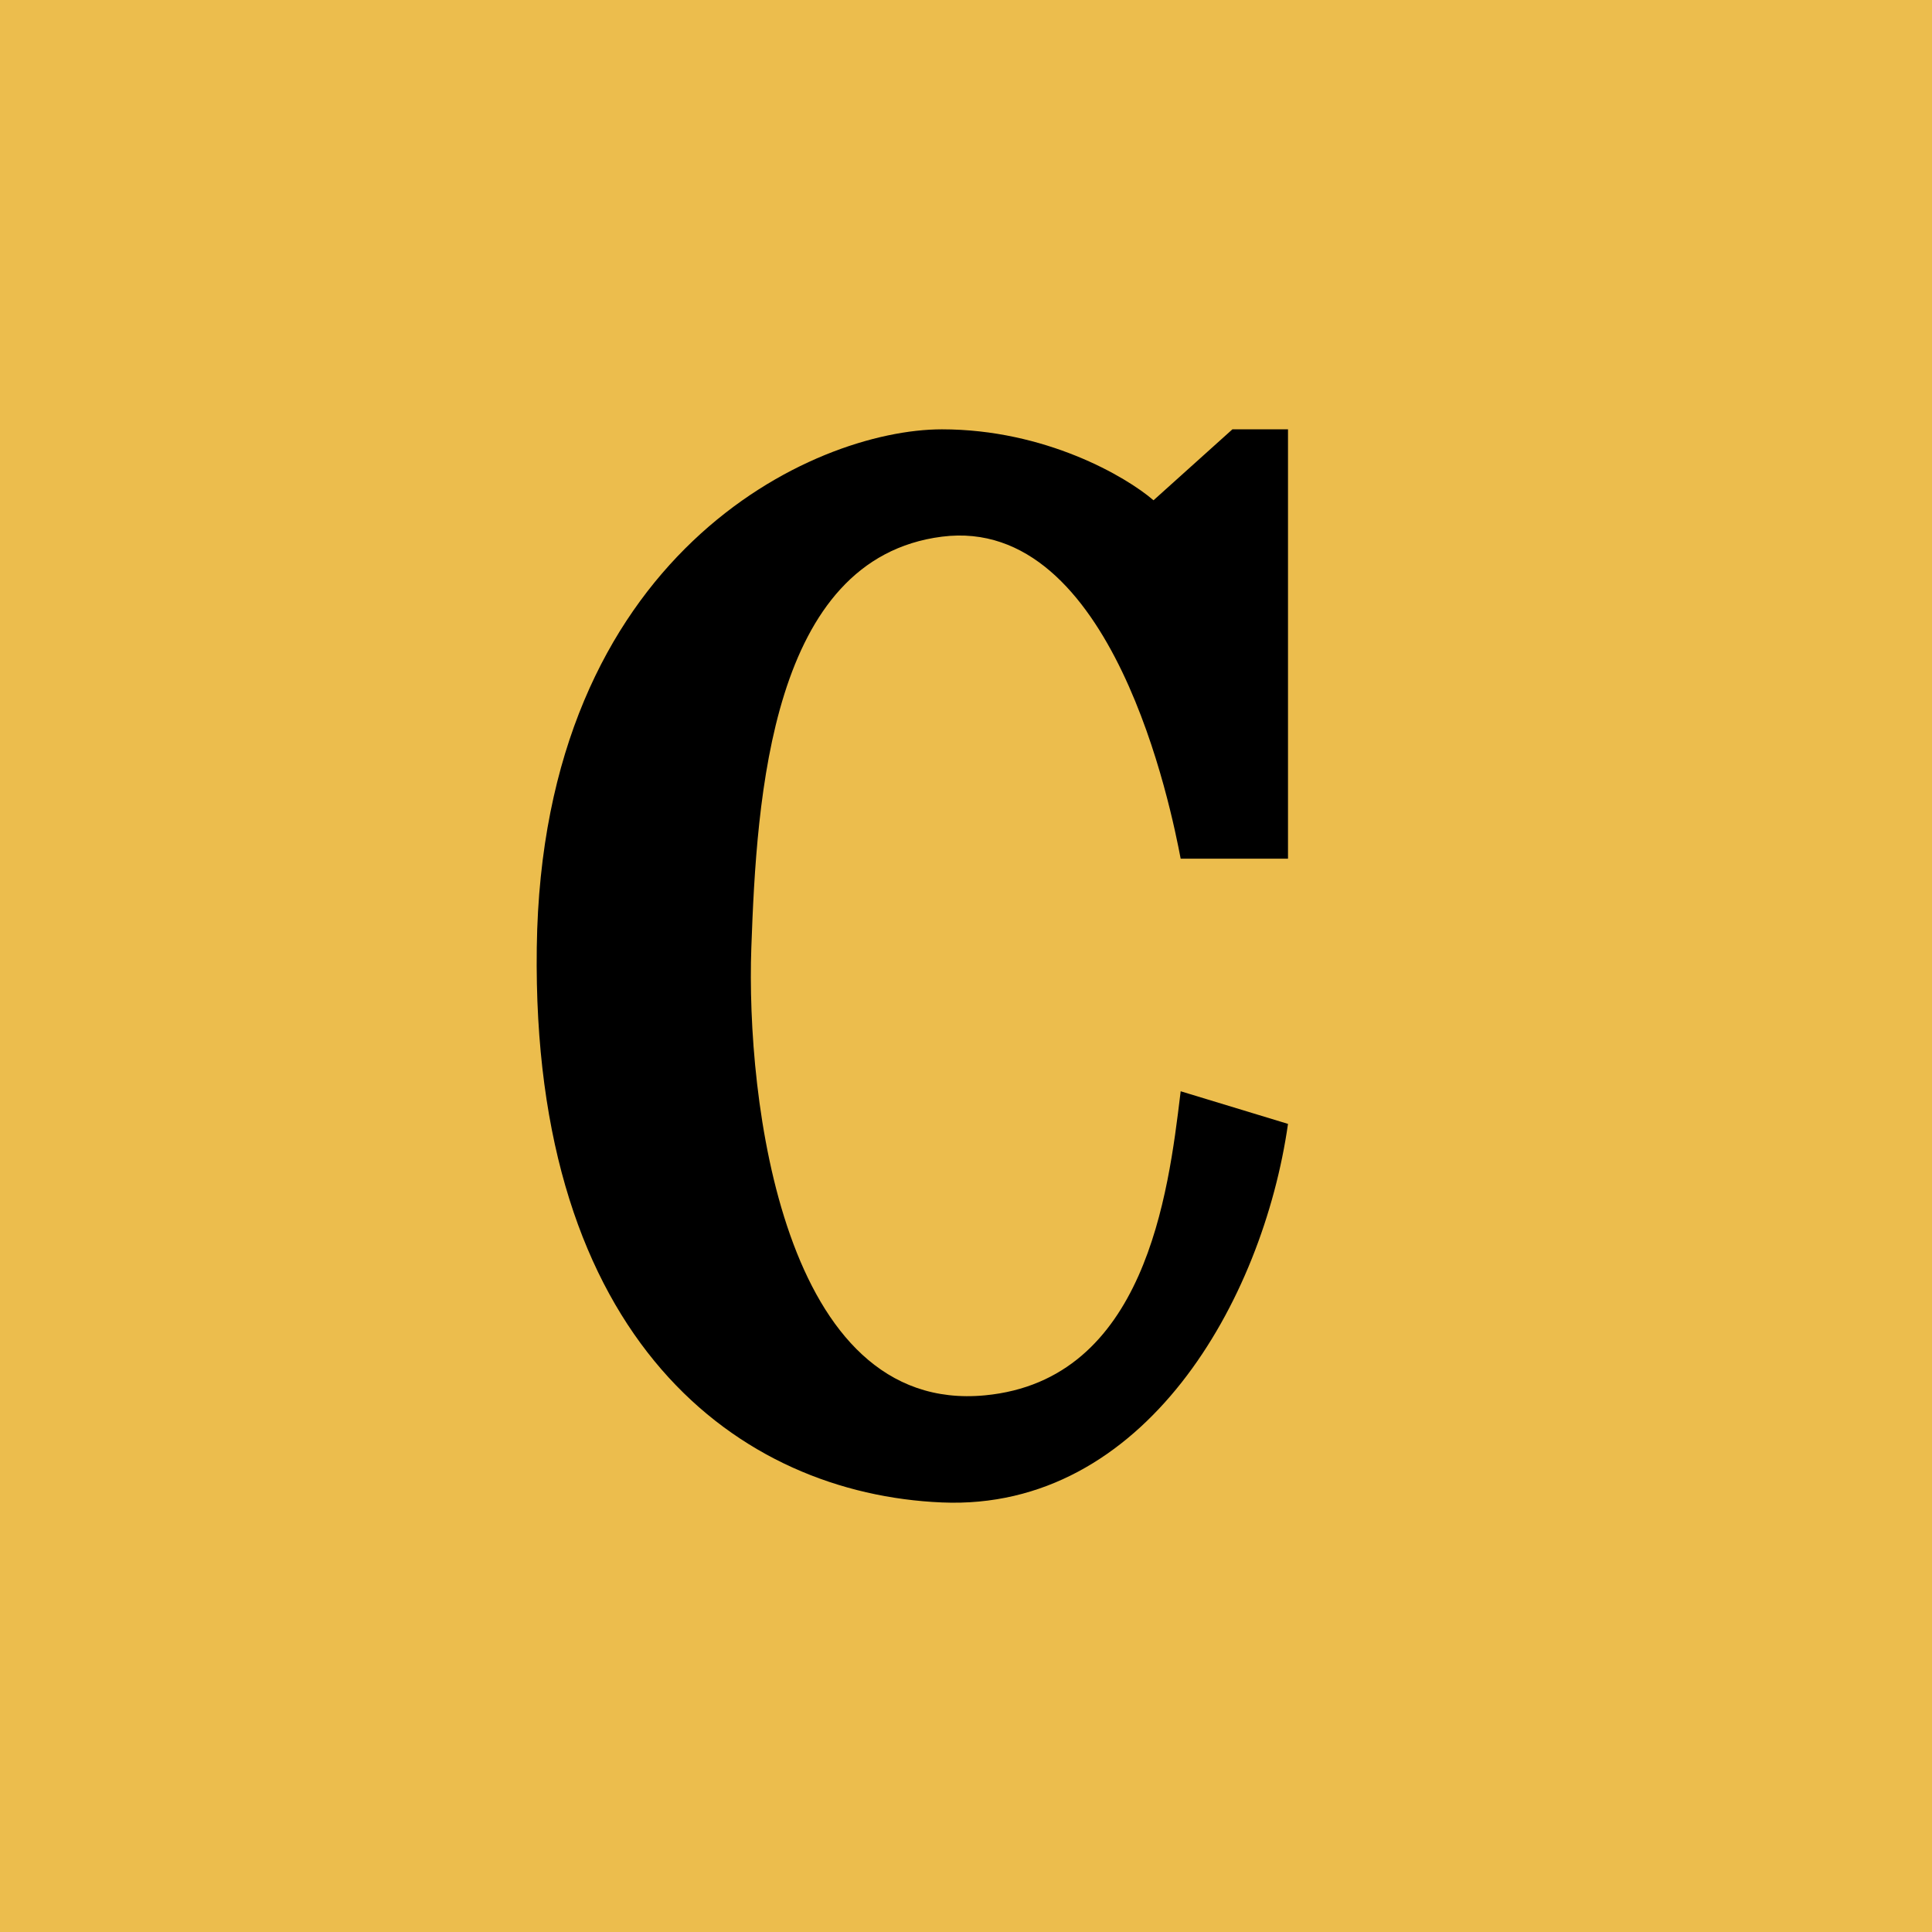 <svg width="18" height="18" xmlns="http://www.w3.org/2000/svg"><path fill="#ECBD4D" d="M0 0h18v18H0z"/><path d="M12 4v4h-1c-.084-.44-.628-3.203-2.224-3C7.18 5.203 7.05 7.426 7 8.829 6.95 10.23 7.29 13.18 9.177 13c1.496-.143 1.708-1.885 1.82-2.807l.003-.026 1 .304c-.234 1.643-1.336 3.607-3.224 3.527-1.887-.08-3.825-1.503-3.775-5.17C5.05 5.163 7.573 4 8.776 4c.962 0 1.715.44 1.971.661L11.482 4H12z" fill="#000"/></svg>